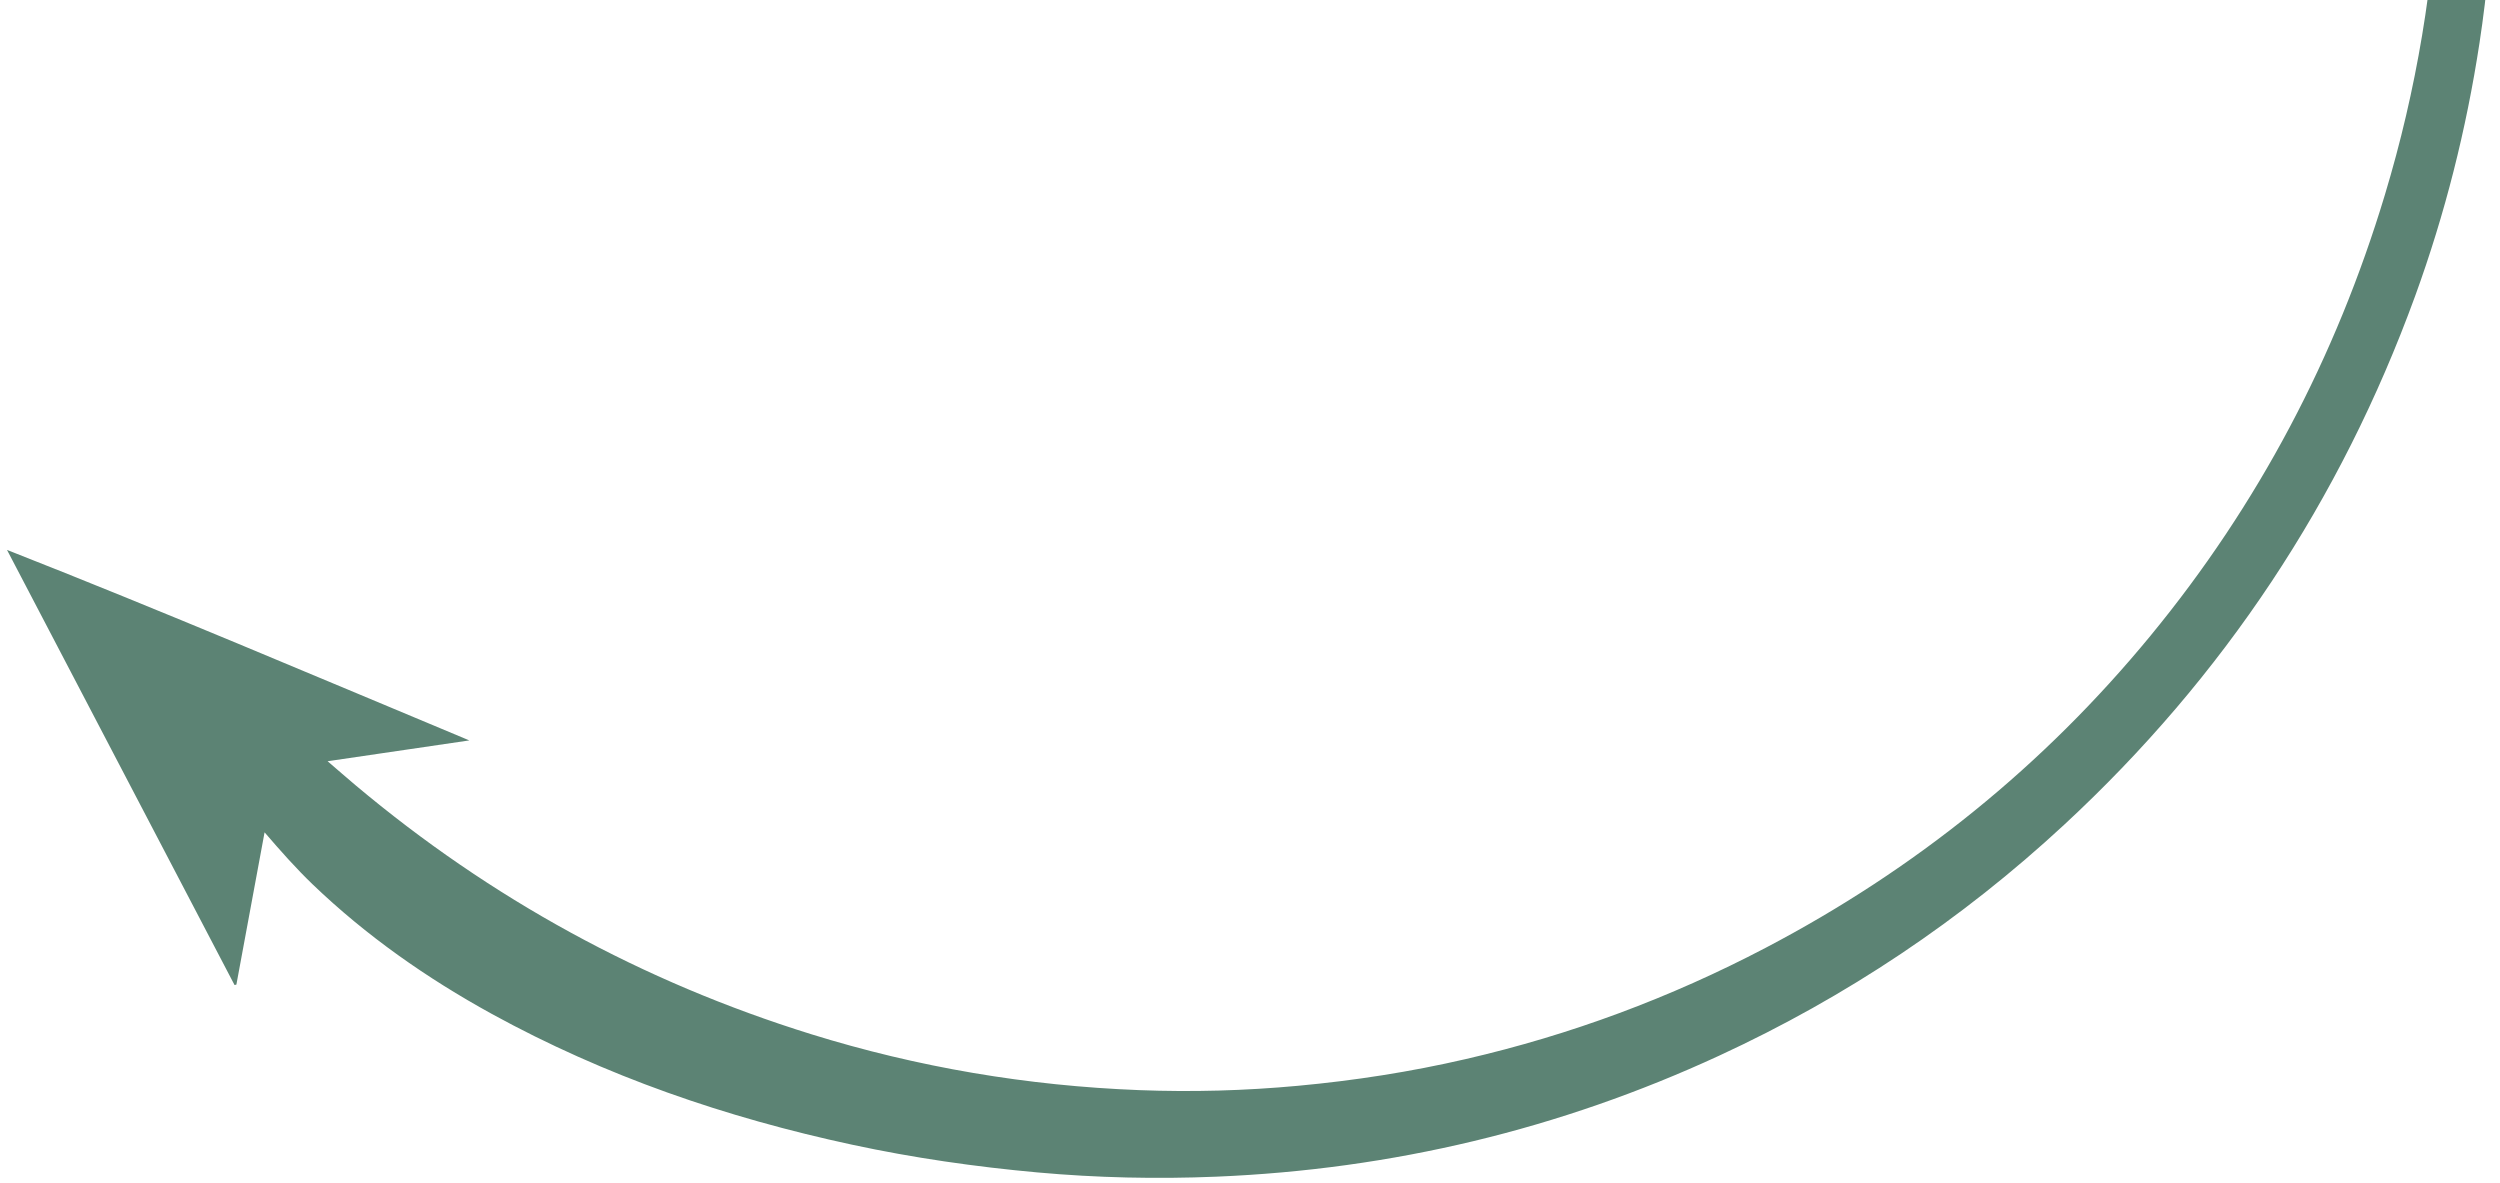 <svg width="353" height="167" viewBox="0 0 353 167" fill="#5C8374" xmlns="http://www.w3.org/2000/svg">
<g clip-path="url(#clip0_1_55)">
<path d="M189.708 -210.144C198.638 -208.554 207.438 -206.464 216.058 -203.624C238.988 -196.084 259.678 -184.534 278.088 -168.924C296.468 -153.334 311.188 -134.804 322.488 -113.534C331.618 -96.344 337.948 -78.174 341.478 -59.044C342.698 -52.414 343.508 -45.714 344.018 -38.984C344.548 -32.004 344.658 -25.014 344.368 -18.024C343.738 -2.524 341.228 12.676 336.738 27.536C329.828 50.456 318.878 71.246 303.668 89.746C288.548 108.136 270.388 122.786 249.298 133.836C235.868 140.876 221.768 146.126 206.988 149.536C199.168 151.346 191.248 152.576 183.248 153.316C175.798 154.006 168.328 154.216 160.858 153.926C145.068 153.316 129.598 150.706 114.498 146.016C90.698 138.616 69.258 126.886 50.178 110.856C48.938 109.816 47.718 108.736 46.258 107.486C53.008 106.496 59.458 105.546 66.268 104.546C44.428 95.436 22.988 86.286 0.988 77.646C11.788 98.286 22.448 118.686 33.118 139.086C33.208 139.066 33.288 139.046 33.378 139.026C34.698 131.916 36.008 124.806 37.358 117.526C39.628 120.166 41.788 122.606 44.148 124.876C51.728 132.146 60.248 138.106 69.428 143.156C85.438 151.946 102.528 157.806 120.338 161.636C128.968 163.496 137.688 164.746 146.478 165.546C154.888 166.306 163.318 166.496 171.748 166.146C196.528 165.116 220.228 159.466 242.758 149.056C260.708 140.766 276.948 129.906 291.448 116.466C313.988 95.586 330.488 70.686 341.008 41.826C345.238 30.206 348.248 18.266 350.108 6.046C351.218 -1.214 351.848 -8.524 352.148 -15.874C352.508 -24.794 352.228 -33.684 351.298 -42.554C348.828 -66.234 342.138 -88.674 331.178 -109.814C323.428 -124.754 313.838 -138.414 302.438 -150.804C287.138 -167.434 269.458 -180.954 249.378 -191.334C232.658 -199.974 215.028 -205.924 196.528 -209.324C194.258 -209.744 191.988 -210.224 189.668 -210.354C189.698 -210.274 189.708 -210.214 189.708 -210.144Z"/>
</g>
<defs>
<clipPath id="clip0_1_55">
<rect width="351.33" height="378.08" fill="white" transform="matrix(-1 0 0 1 352.328 -211.754)"/>
</clipPath>
</defs>
</svg>
